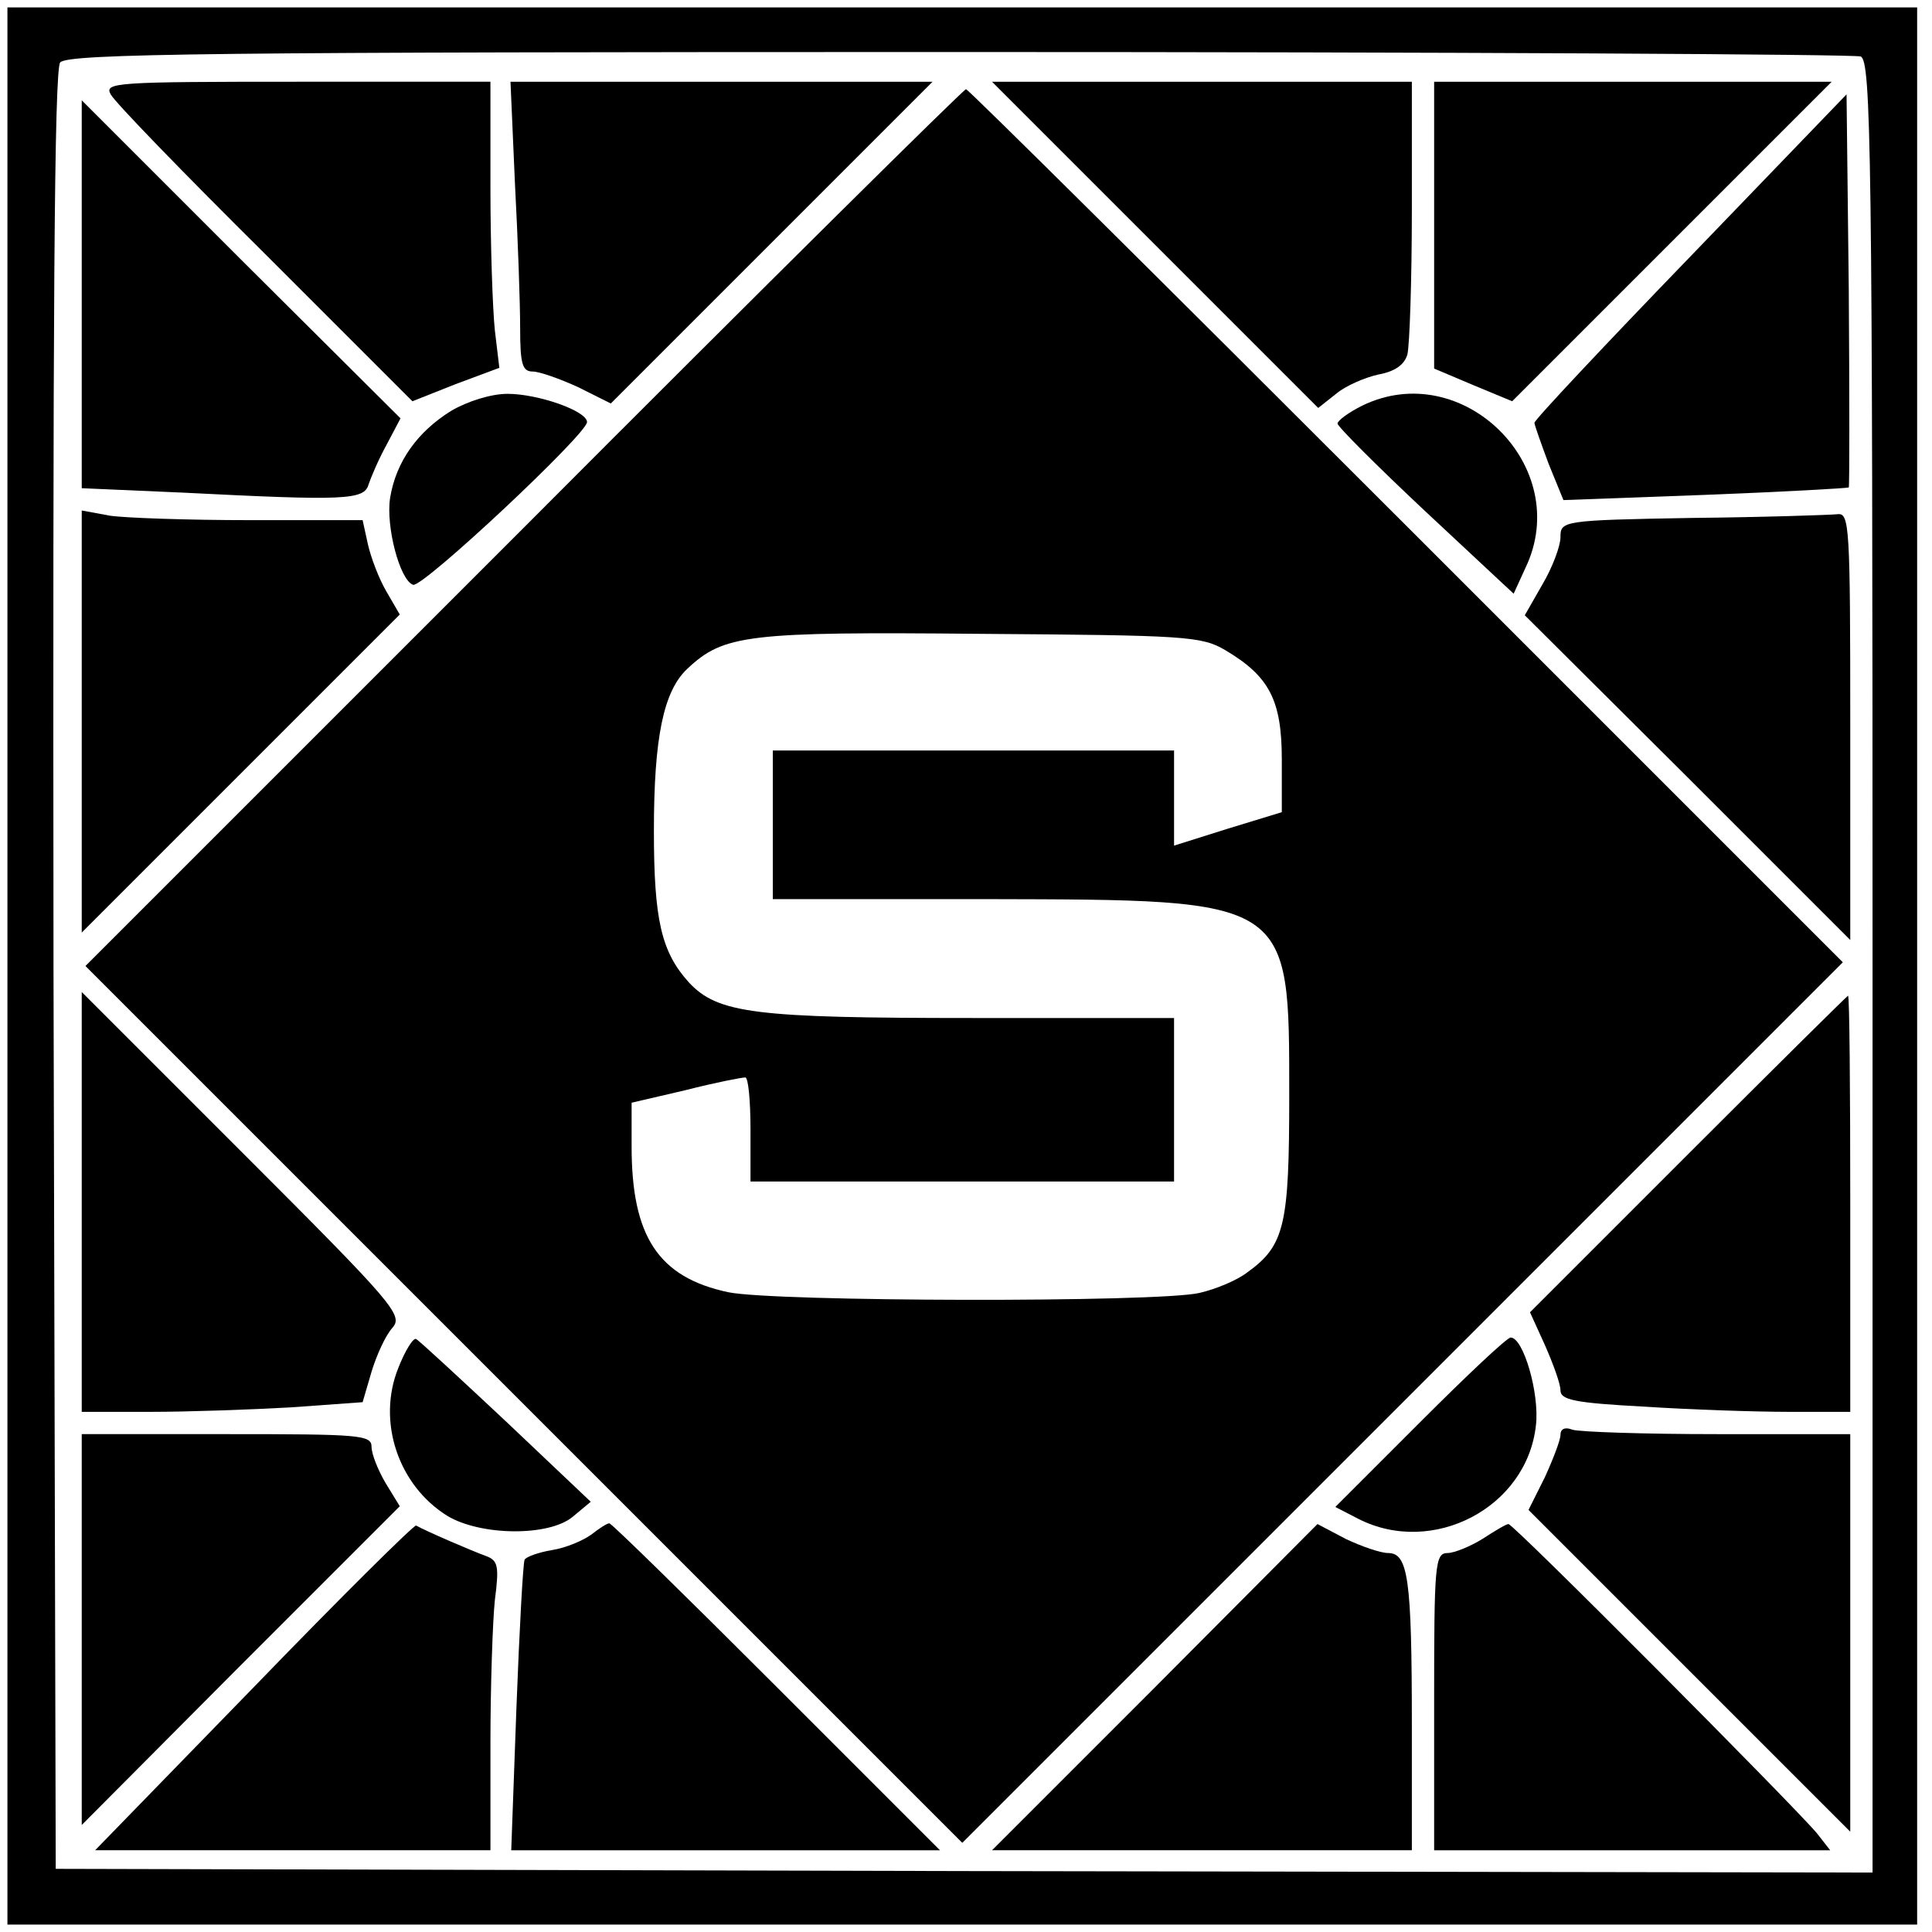 <?xml version="1.0" standalone="no"?>
<!DOCTYPE svg PUBLIC "-//W3C//DTD SVG 20010904//EN"
 "http://www.w3.org/TR/2001/REC-SVG-20010904/DTD/svg10.dtd">
<svg version="1.0" xmlns="http://www.w3.org/2000/svg"
 width="260pt" height="260pt" viewBox="0 0 260 260"
 preserveAspectRatio="xMidYMid meet">
<g transform="translate(0,260) scale(0.1,-0.1)"
fill="#000000" stroke="none">
<path d="M10 1300 l0 -1290 1285 0 1285 0 0 1290 0 1290 -1285 0 -1285 0 0
-1290z m2494 1224 c14 -6 16 -123 16 -1225 l0 -1219 -1222 2 -1223 3 -3 1209
c-1 885 1 1212 9 1222 10 12 213 14 1209 14 659 0 1205 -3 1214 -6z"/>
<path d="M149 2473 c5 -10 99 -107 208 -215 l198 -198 58 23 59 22 -6 50 c-3
28 -6 114 -6 193 l0 142 -260 0 c-245 0 -260 -1 -251 -17z"/>
<path d="M693 2353 c4 -75 7 -162 7 -195 0 -48 3 -58 17 -58 9 0 37 -10 61
-21 l44 -22 217 217 216 216 -284 0 -284 0 6 -137z"/>
<path d="M1554 2271 l220 -220 24 19 c13 11 39 22 57 26 22 4 35 13 39 27 3
12 6 100 6 195 l0 172 -282 0 -283 0 219 -219z"/>
<path d="M1930 2297 l0 -193 52 -22 53 -22 215 215 215 215 -268 0 -267 0 0
-193z"/>
<path d="M705 1890 l-590 -590 590 -590 590 -590 592 592 593 593 -587 587
c-324 324 -590 588 -593 588 -3 0 -271 -265 -595 -590z m944 -165 c59 -35 76
-67 76 -147 l0 -71 -72 -22 -73 -23 0 64 0 64 -270 0 -270 0 0 -100 0 -100
288 0 c411 -1 407 2 407 -265 0 -173 -6 -201 -56 -237 -14 -11 -43 -23 -65
-28 -56 -13 -572 -12 -634 1 -94 20 -130 75 -130 196 l0 59 73 17 c39 10 75
17 80 17 4 0 7 -31 7 -70 l0 -70 285 0 285 0 0 110 0 110 -271 0 c-293 0 -343
6 -382 48 -37 41 -47 84 -47 204 0 126 13 188 45 218 49 46 80 50 395 47 275
-2 297 -3 329 -22z"/>
<path d="M2275 2255 c-115 -119 -210 -220 -210 -224 0 -3 9 -28 19 -55 l20
-49 190 7 c105 4 192 9 194 10 1 2 1 121 0 266 l-3 263 -210 -218z"/>
<path d="M110 2204 l0 -261 137 -6 c217 -11 243 -10 249 11 3 9 13 33 24 53
l19 36 -215 214 -214 214 0 -261z"/>
<path d="M607 2047 c-45 -28 -74 -68 -82 -117 -6 -38 13 -111 31 -117 13 -4
234 203 234 219 0 15 -66 38 -107 38 -22 0 -54 -10 -76 -23z"/>
<path d="M1833 2054 c-18 -9 -33 -20 -33 -24 0 -4 53 -57 118 -118 l119 -111
16 35 c65 136 -85 284 -220 218z"/>
<path d="M110 1629 l0 -284 214 214 214 214 -18 31 c-10 17 -21 46 -25 64 l-7
32 -151 0 c-84 0 -169 3 -189 6 l-38 7 0 -284z"/>
<path d="M2278 1903 c-176 -3 -178 -4 -178 -26 0 -12 -11 -41 -24 -63 l-24
-42 219 -218 219 -219 0 288 c0 268 -1 287 -17 285 -10 -1 -98 -4 -195 -5z"/>
<path d="M110 982 l0 -282 93 0 c50 0 135 3 188 6 l97 7 12 41 c7 23 19 49 28
59 15 17 3 31 -201 235 l-217 217 0 -283z"/>
<path d="M2272 1047 l-213 -213 20 -44 c11 -25 21 -52 21 -61 0 -13 19 -17
113 -22 61 -4 149 -7 195 -7 l82 0 0 280 c0 154 -1 280 -3 280 -1 0 -98 -96
-215 -213z"/>
<path d="M536 759 c-29 -72 0 -158 66 -199 45 -27 137 -28 169 -1 l24 20 -114
108 c-63 59 -117 109 -121 111 -4 2 -15 -16 -24 -39z"/>
<path d="M1911 686 l-114 -114 31 -16 c100 -51 227 15 239 126 5 43 -17 118
-34 118 -5 0 -59 -51 -122 -114z"/>
<path d="M2100 669 c0 -7 -10 -33 -21 -57 l-22 -44 217 -217 216 -216 0 268 0
267 -179 0 c-99 0 -186 3 -195 6 -10 4 -16 1 -16 -7z"/>
<path d="M110 407 l0 -263 214 215 214 214 -19 31 c-10 17 -19 39 -19 49 0 16
-16 17 -195 17 l-195 0 0 -263z"/>
<path d="M342 330 l-214 -220 266 0 266 0 0 143 c0 78 3 166 6 194 6 46 4 53
-12 59 -17 6 -82 34 -94 41 -3 1 -101 -96 -218 -217z"/>
<path d="M796 535 c-11 -8 -34 -18 -53 -21 -18 -3 -35 -9 -37 -13 -2 -3 -7
-93 -11 -199 l-7 -192 288 0 289 0 -220 220 c-121 121 -222 220 -225 220 -3 0
-14 -7 -24 -15z"/>
<path d="M1554 329 l-219 -219 283 0 282 0 0 169 c0 197 -5 231 -32 231 -10 0
-36 9 -57 19 l-38 20 -219 -220z"/>
<path d="M1995 529 c-16 -10 -38 -19 -47 -19 -17 0 -18 -16 -18 -200 l0 -200
267 0 266 0 -18 23 c-31 37 -409 417 -415 416 -3 0 -18 -9 -35 -20z"/>
</g>
</svg>
